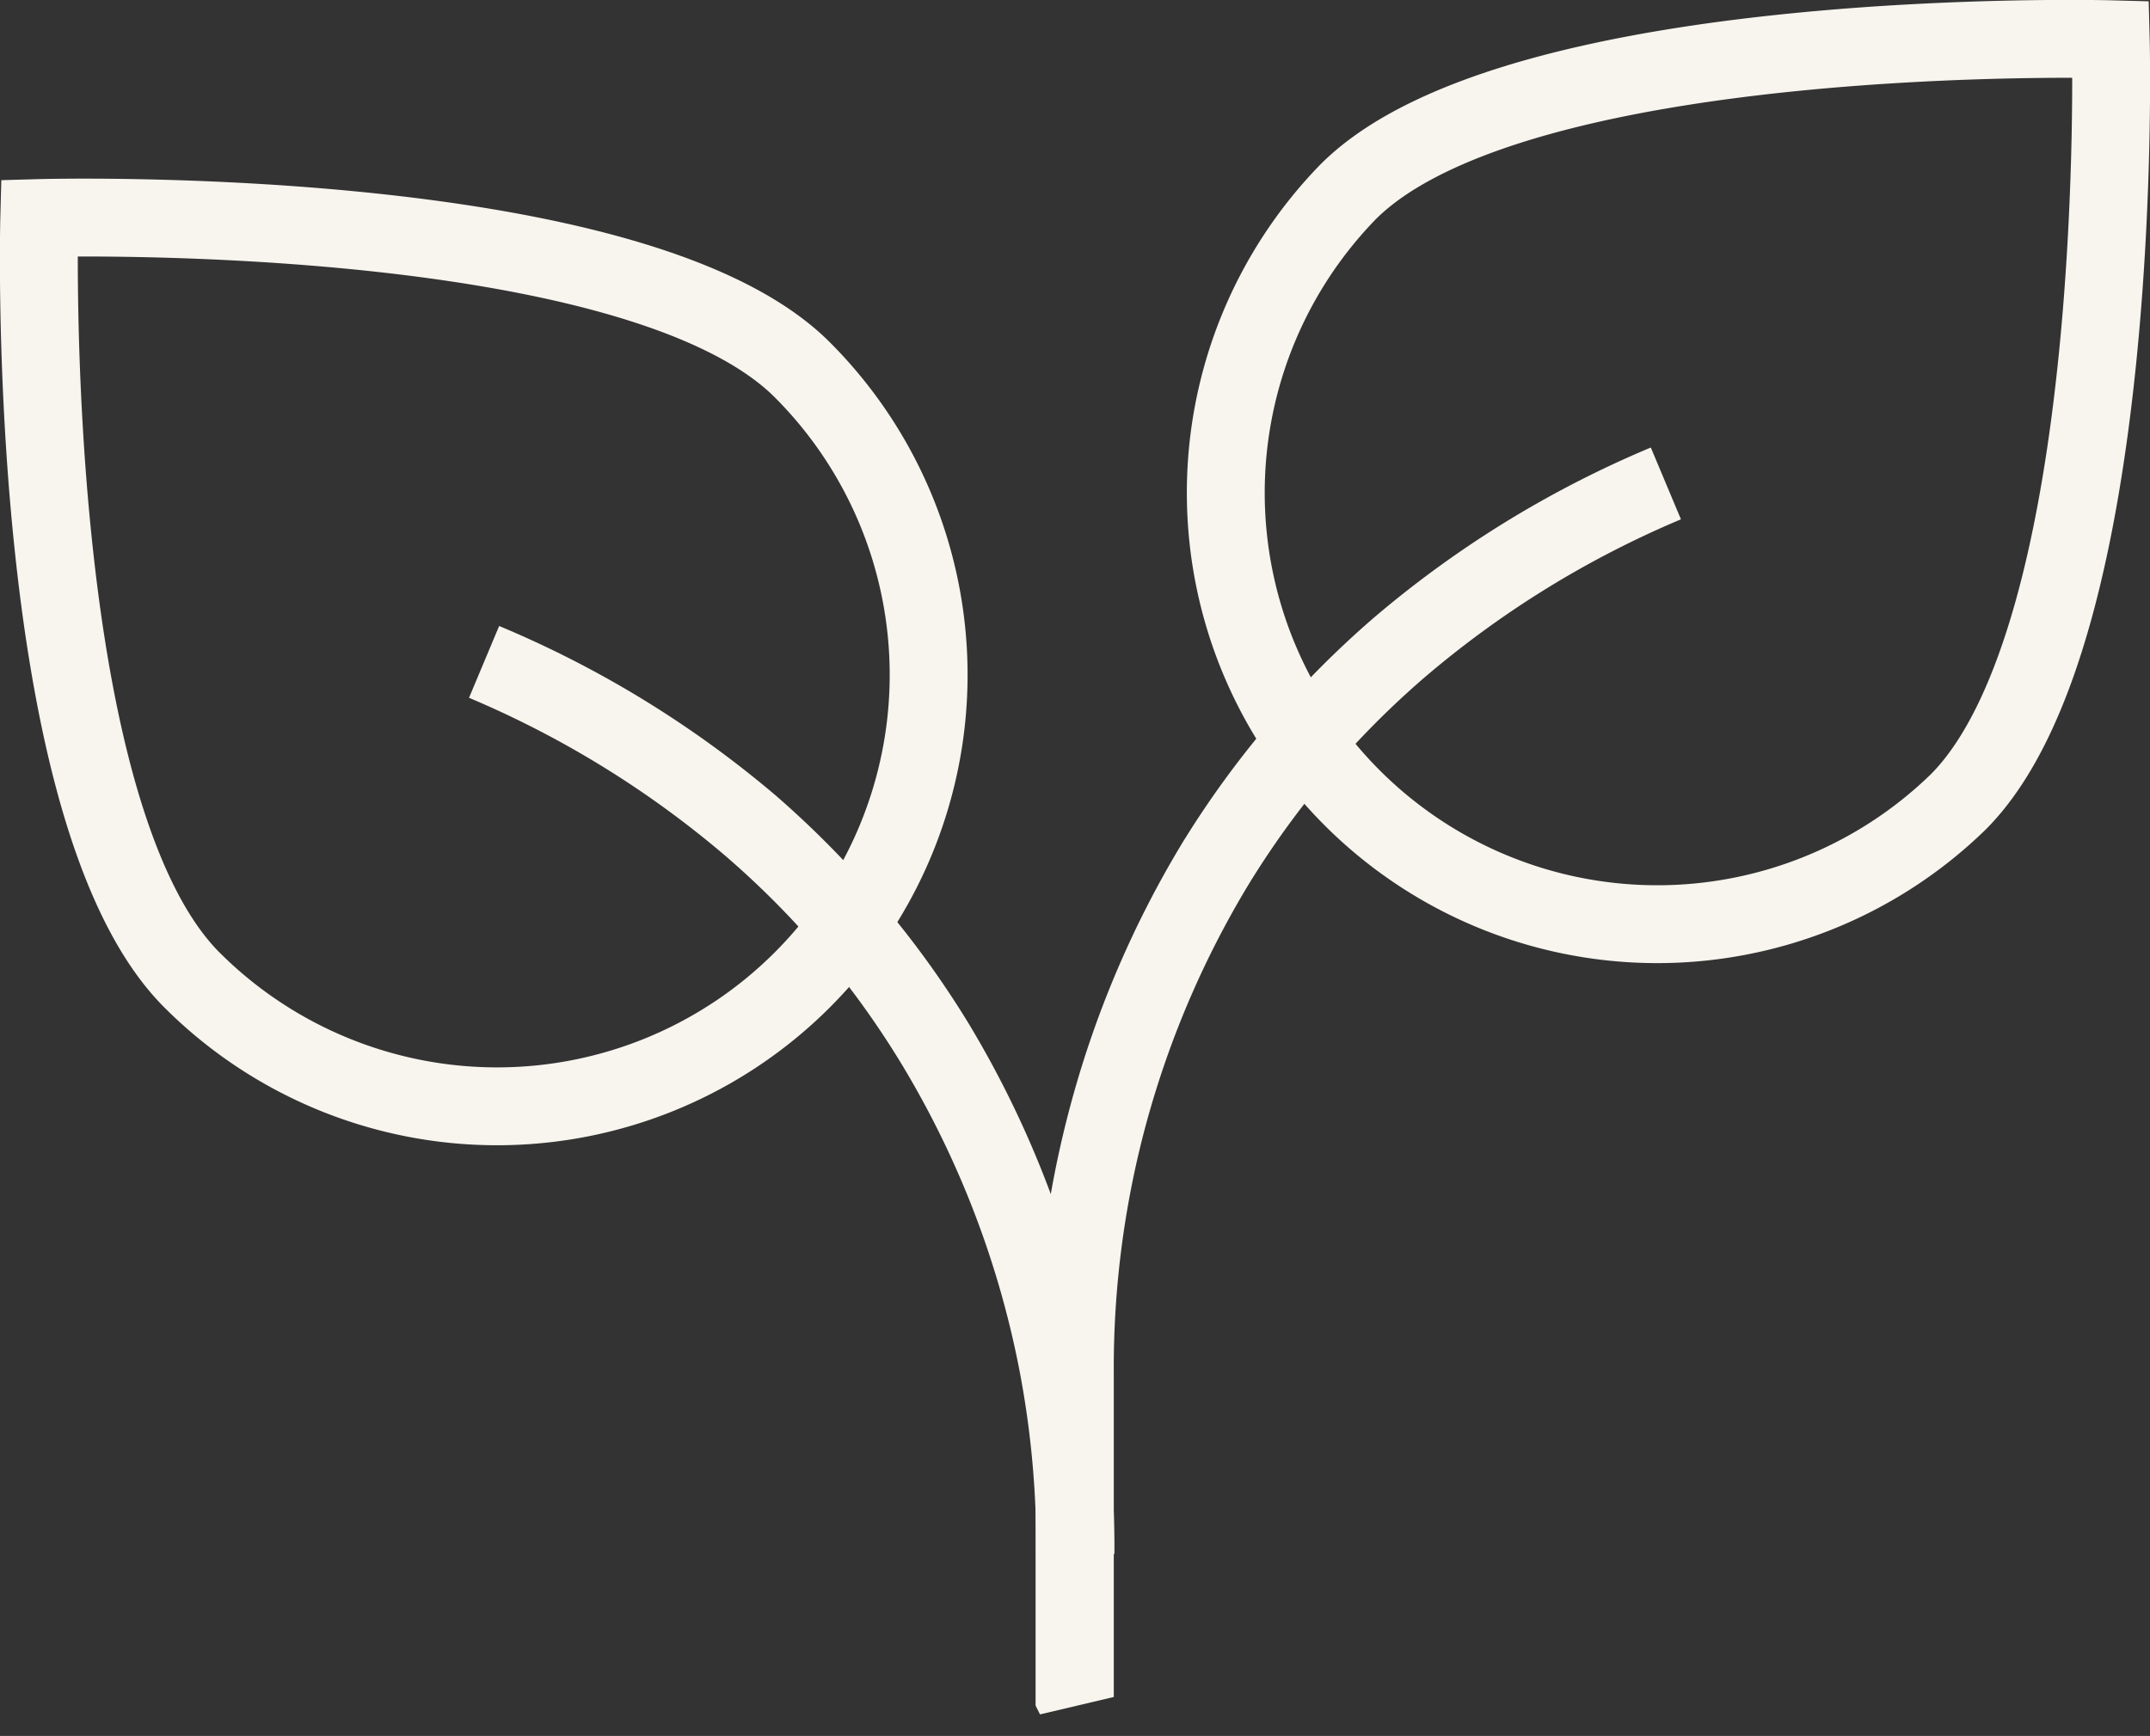 <?xml version="1.0" encoding="UTF-8"?> <svg xmlns="http://www.w3.org/2000/svg" viewBox="0 0 69.01 55.73"><rect x="0" y="0" width="69.01" height="55.73" fill="#333333" stroke="none"/><defs><style>.cls-1{fill:none;stroke:#f8f4ee;stroke-width:2.5px;}</style></defs><g id="Ebene_2" data-name="Ebene 2"><g id="Ebene_1-2" data-name="Ebene 1"><g id="Gruppe_86" data-name="Gruppe 86"><g id="Gruppe_85" data-name="Gruppe 85"><g id="Gruppe_83" data-name="Gruppe 83"><path id="Pfad_180" data-name="Pfad 180" class="cls-1" d="M6.16,31.46A13.85,13.85,0,0,0,25.75,11.87h0C20.34,6.46,1.26,7,1.26,7S.75,26.05,6.16,31.46Z"></path><path id="Pfad_181" data-name="Pfad 181" class="cls-1" d="M34.51,49.84s0,0,0,0h0A31.3,31.3,0,0,0,30,33.47a29.52,29.52,0,0,0-5.9-6.94,32.85,32.85,0,0,0-8.56-5.28,0,0,0,0,1,0,0h0A32.61,32.61,0,0,1,24.1,26.5a29.77,29.77,0,0,1,5.9,7,31.32,31.32,0,0,1,4.52,16.38Z"></path></g><g id="Gruppe_84" data-name="Gruppe 84"><path id="Pfad_182" data-name="Pfad 182" class="cls-1" d="M62.85,25.75A13.85,13.85,0,0,1,43.27,6.16c5.4-5.41,24.48-4.9,24.48-4.9S68.26,20.34,62.85,25.75Z"></path><path id="Pfad_183" data-name="Pfad 183" class="cls-1" d="M34.5,54.48s0,0,0,0h0V44.12A31.32,31.32,0,0,1,39,27.74a29.74,29.74,0,0,1,5.9-6.95,32.61,32.61,0,0,1,8.57-5.27h0s0,0,0,0h0a32.69,32.69,0,0,0-8.56,5.28A29.52,29.52,0,0,0,39,27.76a31.33,31.33,0,0,0-4.51,16.36V54.46Z"></path></g></g></g></g></g></svg> 